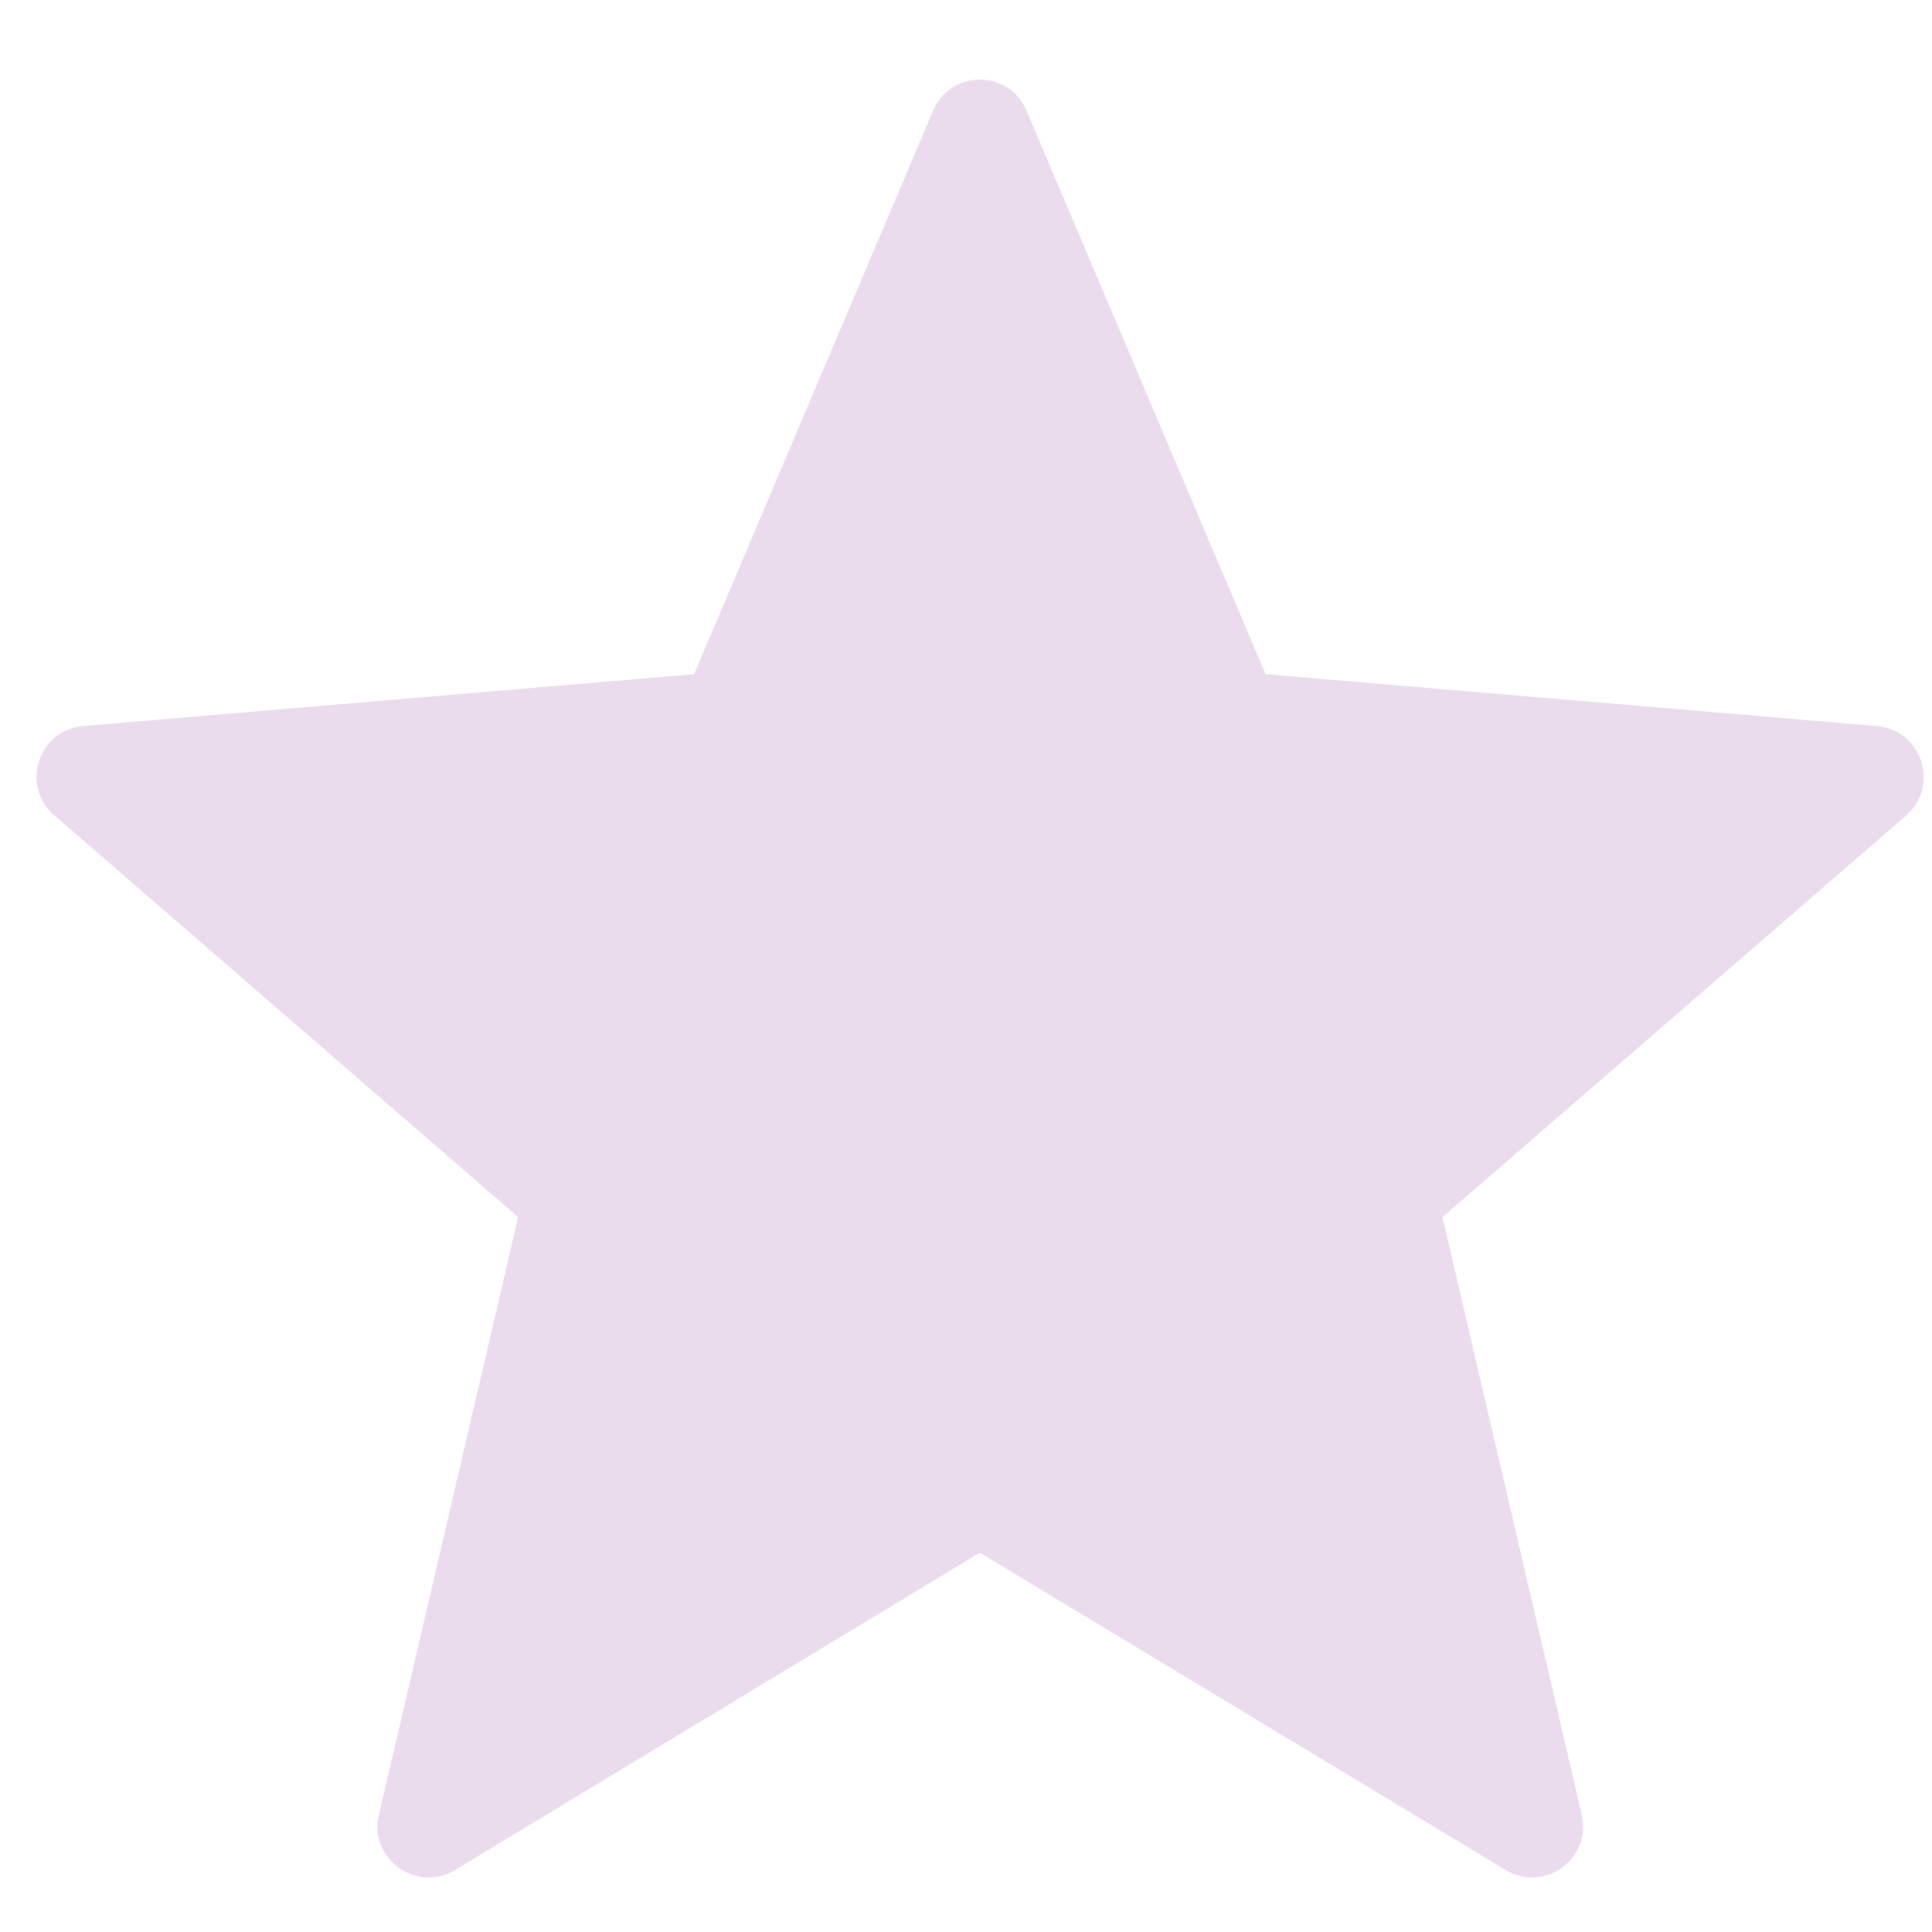 <svg width="19" height="19" viewBox="0 0 19 19" fill="none" xmlns="http://www.w3.org/2000/svg">
<path fill-rule="evenodd" clip-rule="evenodd" d="M9.636 15.27L14.806 18.39C15.186 18.62 15.656 18.28 15.556 17.85L14.186 11.97L18.746 8.02C19.076 7.73 18.906 7.18 18.456 7.14L12.446 6.63L10.096 1.09C9.926 0.68 9.346 0.68 9.176 1.09L6.826 6.63L0.816 7.14C0.376 7.18 0.196 7.73 0.536 8.02L5.096 11.97L3.726 17.85C3.626 18.28 4.096 18.62 4.476 18.39L9.636 15.27Z" fill="#741888" fill-opacity="0.15"/>
</svg>
